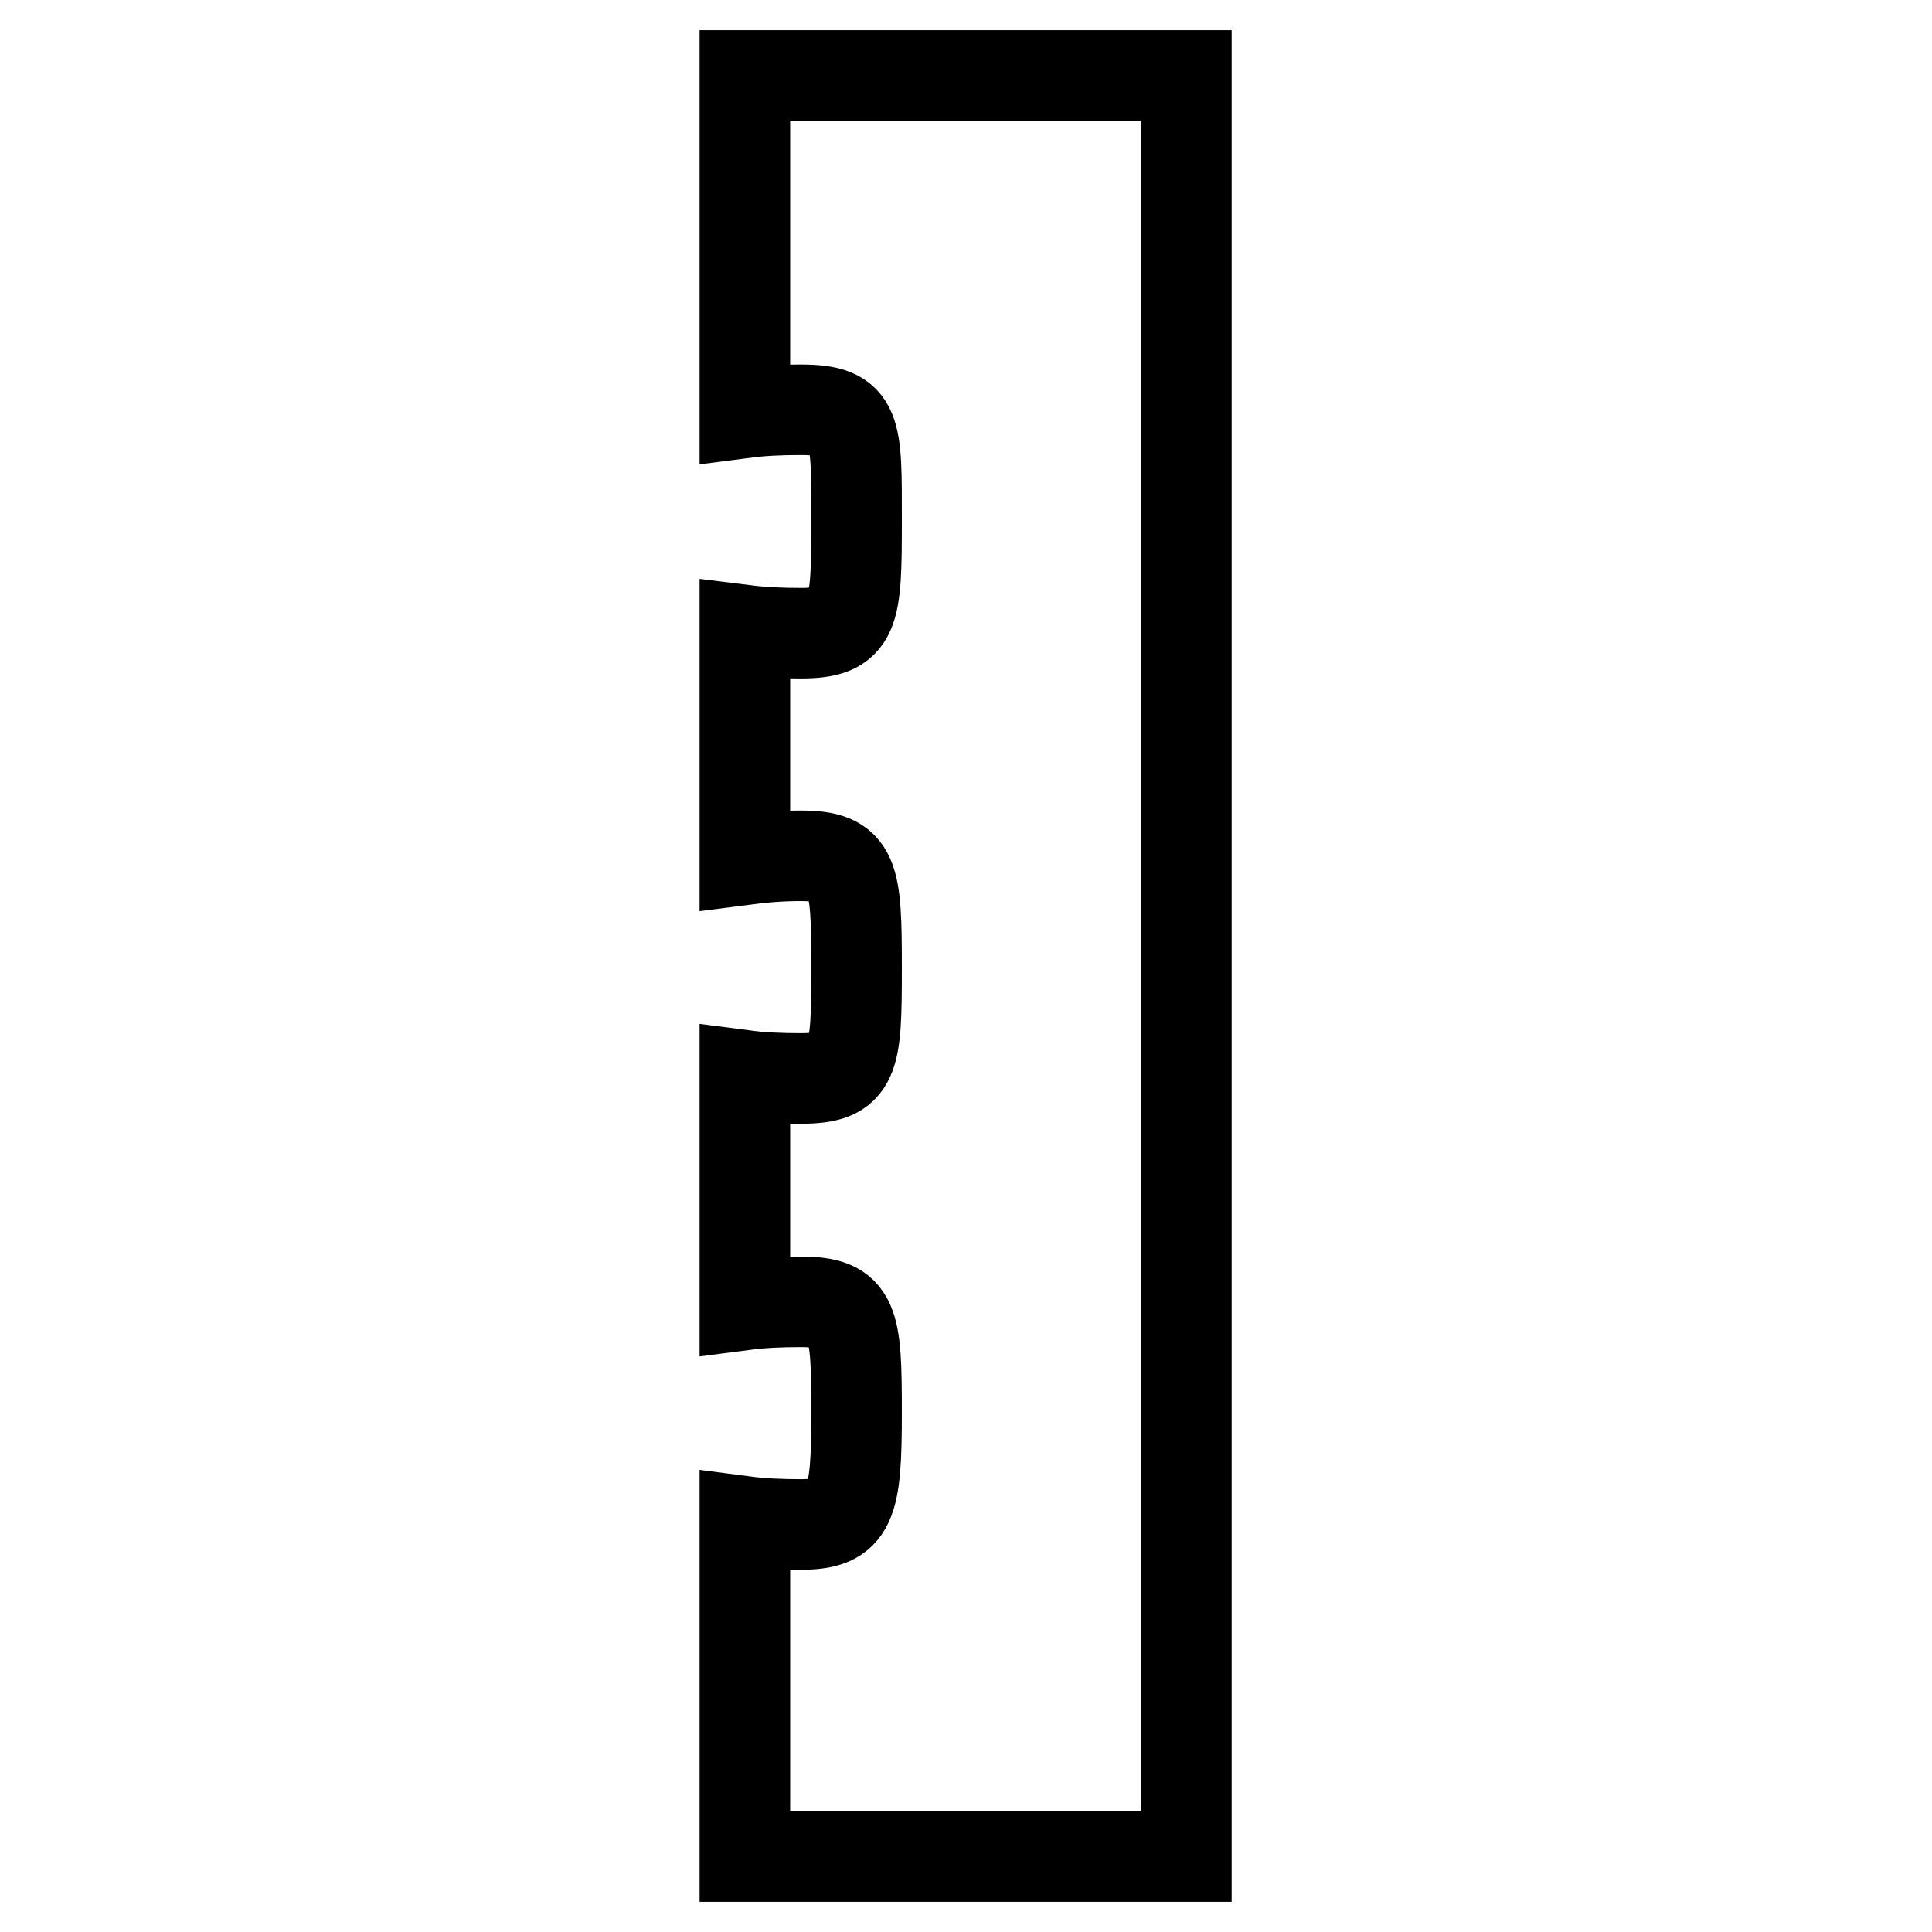 <?xml version="1.0" encoding="utf-8"?>
<!-- Svg Vector Icons : http://www.onlinewebfonts.com/icon -->
<!DOCTYPE svg PUBLIC "-//W3C//DTD SVG 1.1//EN" "http://www.w3.org/Graphics/SVG/1.1/DTD/svg11.dtd">
<svg version="1.1" xmlns="http://www.w3.org/2000/svg" xmlns:xlink="http://www.w3.org/1999/xlink" x="0px" y="0px" viewBox="0 0 256 256" enable-background="new 0 0 256 256" xml:space="preserve">
<g> <path stroke-width="12" fill-opacity="0" stroke="#000000"  d="M98.7,10v44.7c2.3-0.3,4.8-0.4,7.4-0.4c7.6,0,7.4,2.5,7.4,14.8s-0.2,14.8-7.4,14.8c-2.6,0-5-0.1-7.4-0.4 v30.4c2.3-0.3,4.8-0.5,7.4-0.5c7.1,0,7.4,2.5,7.4,14.8s-0.2,14.7-7.4,14.7c-2.6,0-5.1-0.1-7.4-0.4v30.4c2.3-0.3,4.8-0.4,7.4-0.4 c7.1,0,7.4,2.5,7.4,14.7c0,12.2-0.7,14.8-7.4,14.8c-2.6,0-5.1-0.1-7.4-0.4V246h58.5V10H98.7z"/></g>
</svg>